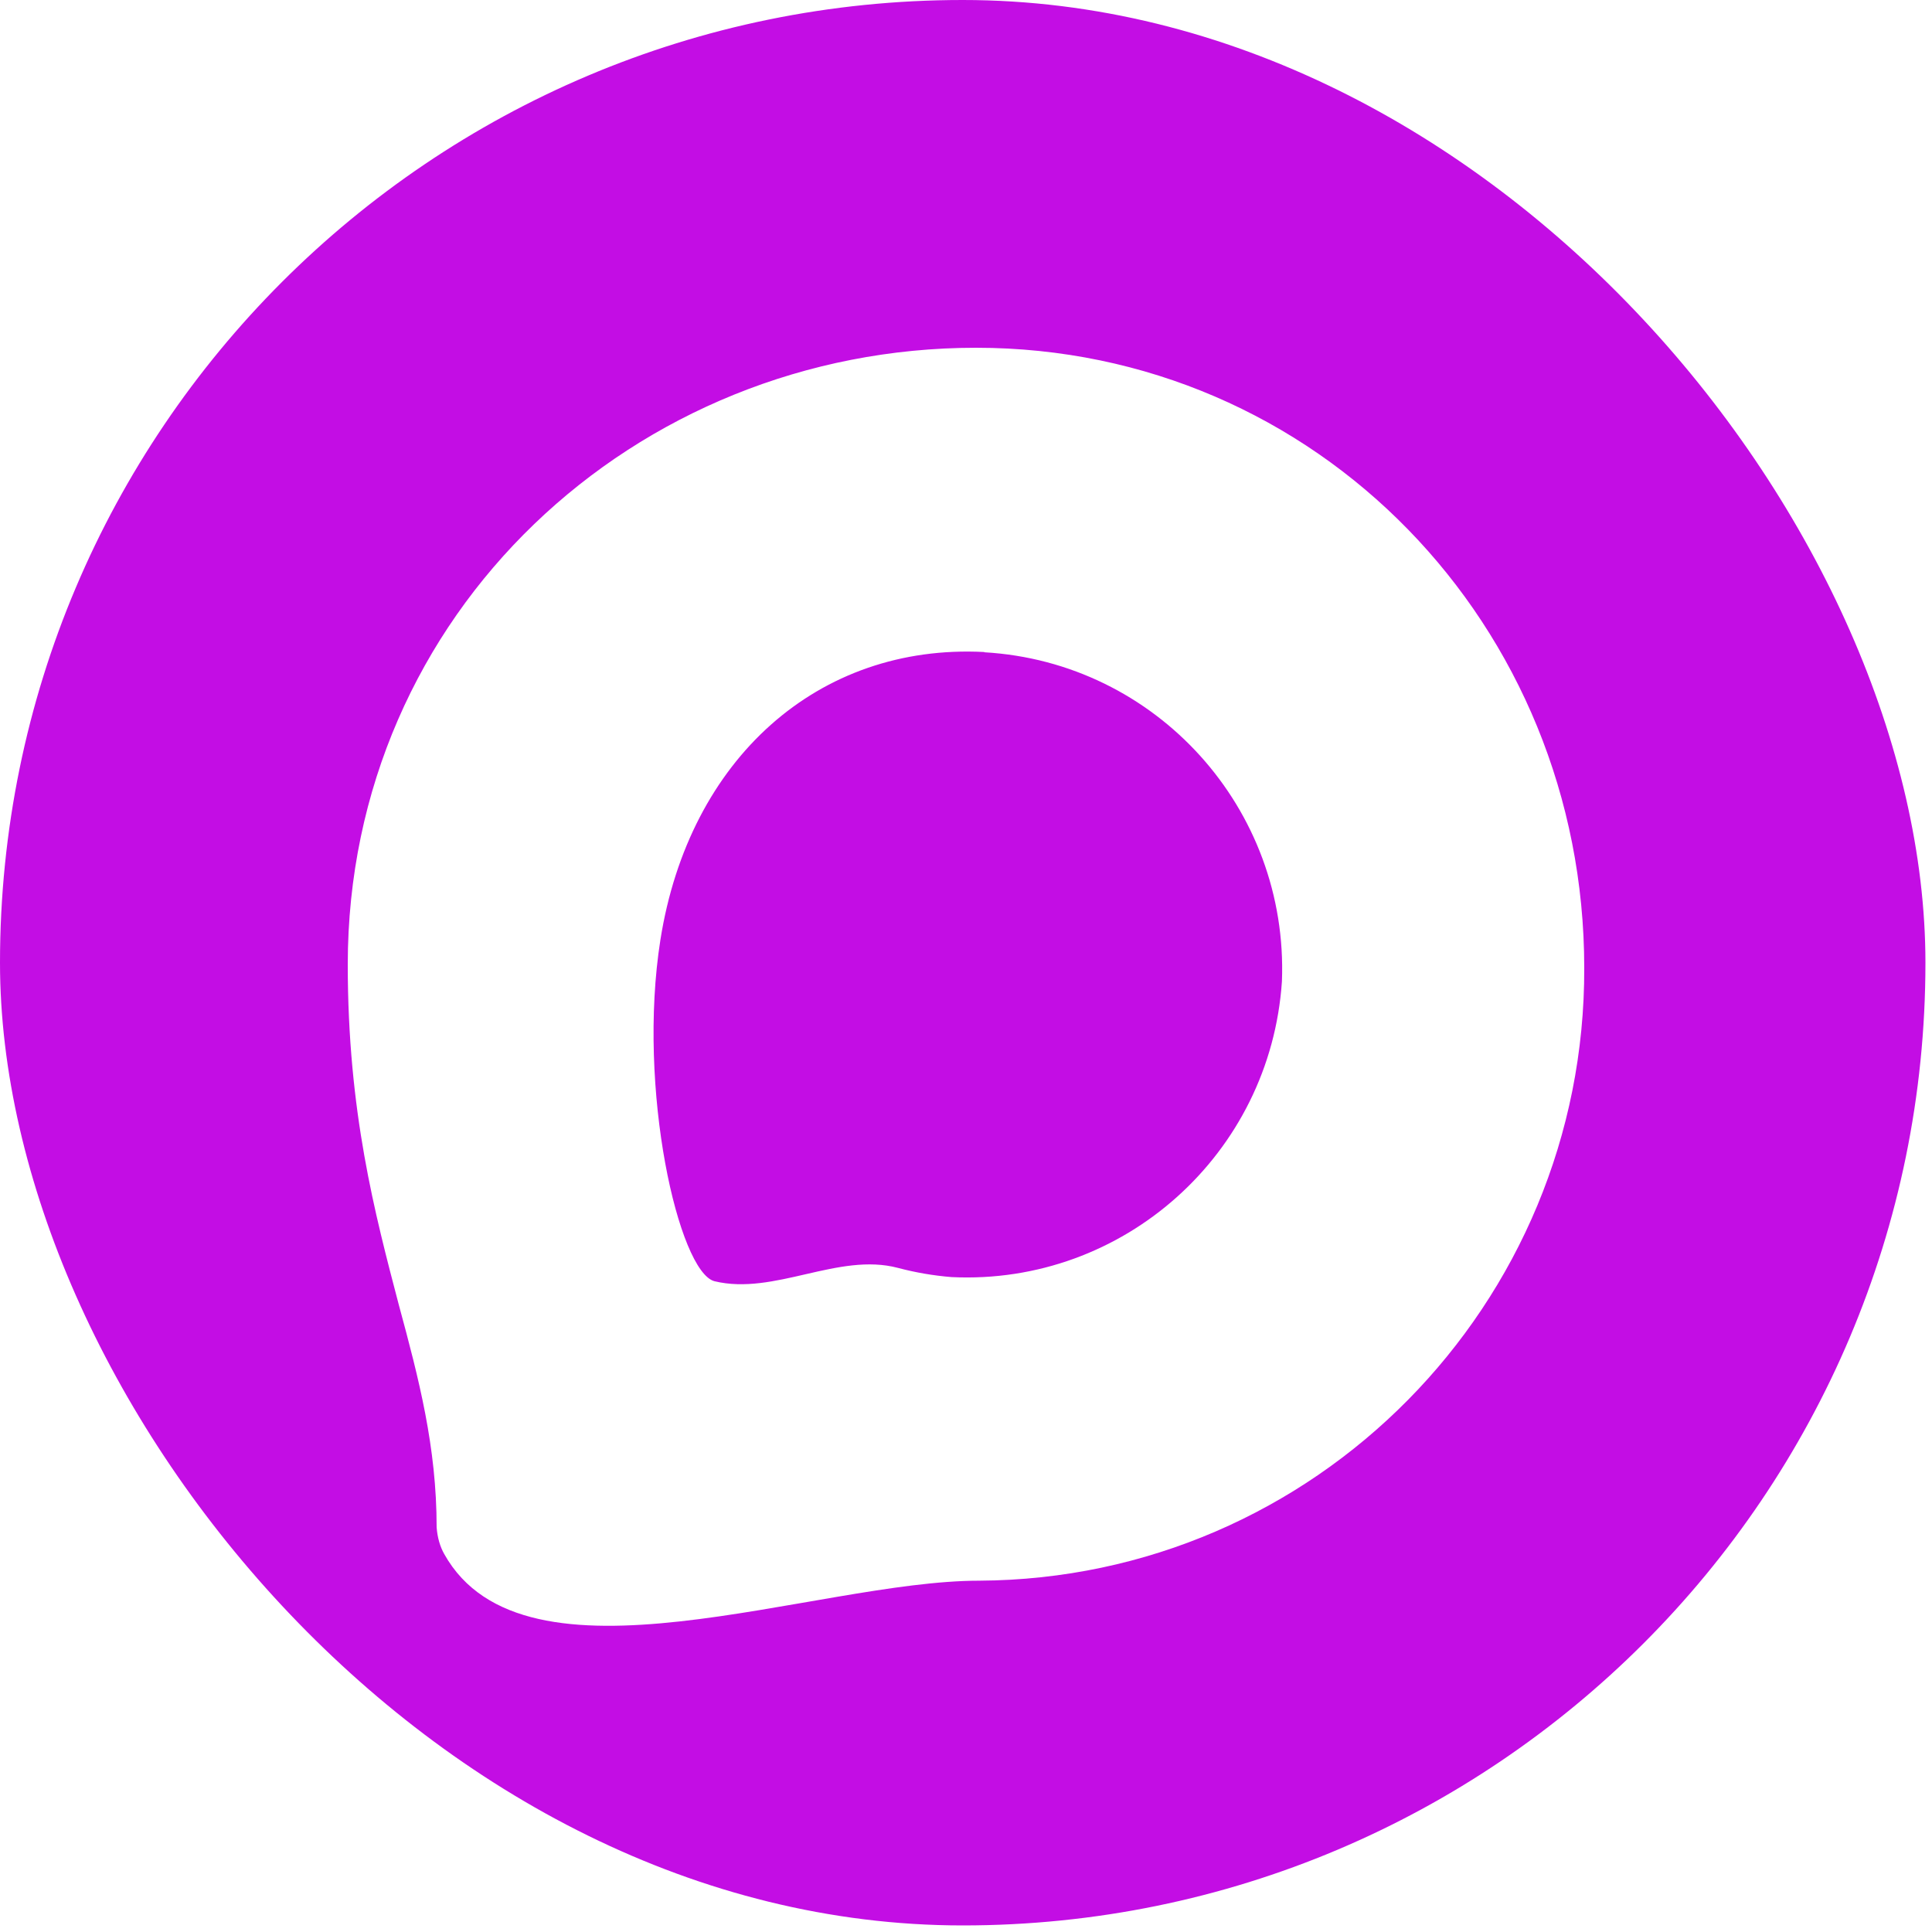 <?xml version="1.0" encoding="UTF-8"?> <svg xmlns="http://www.w3.org/2000/svg" width="50" height="50" viewBox="0 0 50 50" fill="none"><g clip-path="url(#clip0_284_156)"><path d="M49.83 24.915C49.83 38.675 38.675 49.83 24.915 49.83C11.155 49.83 0 38.675 0 24.915C0 11.155 11.155 0 24.915 0C38.675 0 49.83 11.155 49.83 24.915ZM25.26 9C16.442 9 9 15.853 9 24.962C9 28.776 9.703 31.408 10.322 33.772C10.842 35.69 11.3 37.448 11.3 39.527C11.321 39.798 11.389 40.026 11.496 40.217C13.582 43.948 21.069 40.908 25.344 40.908C34.025 40.862 41.029 33.766 41 25.047C41 16.191 34.085 9 25.26 9ZM25.47 16.874C25.472 16.874 25.474 16.875 25.474 16.878C25.474 16.879 25.475 16.881 25.477 16.881C29.925 17.139 33.35 20.927 33.176 25.399C32.877 29.863 29.075 33.266 24.626 33.051C24.156 33.013 23.692 32.933 23.239 32.813C21.694 32.405 20.044 33.533 18.49 33.158C17.566 32.913 16.48 28.193 17.092 24.317C17.833 19.637 21.178 16.653 25.47 16.874Z" fill="#C30DE4"></path></g><defs><clipPath id="clip0_284_156"><rect width="49.83" height="49.83" rx="24.915" fill="white"></rect></clipPath></defs></svg> 